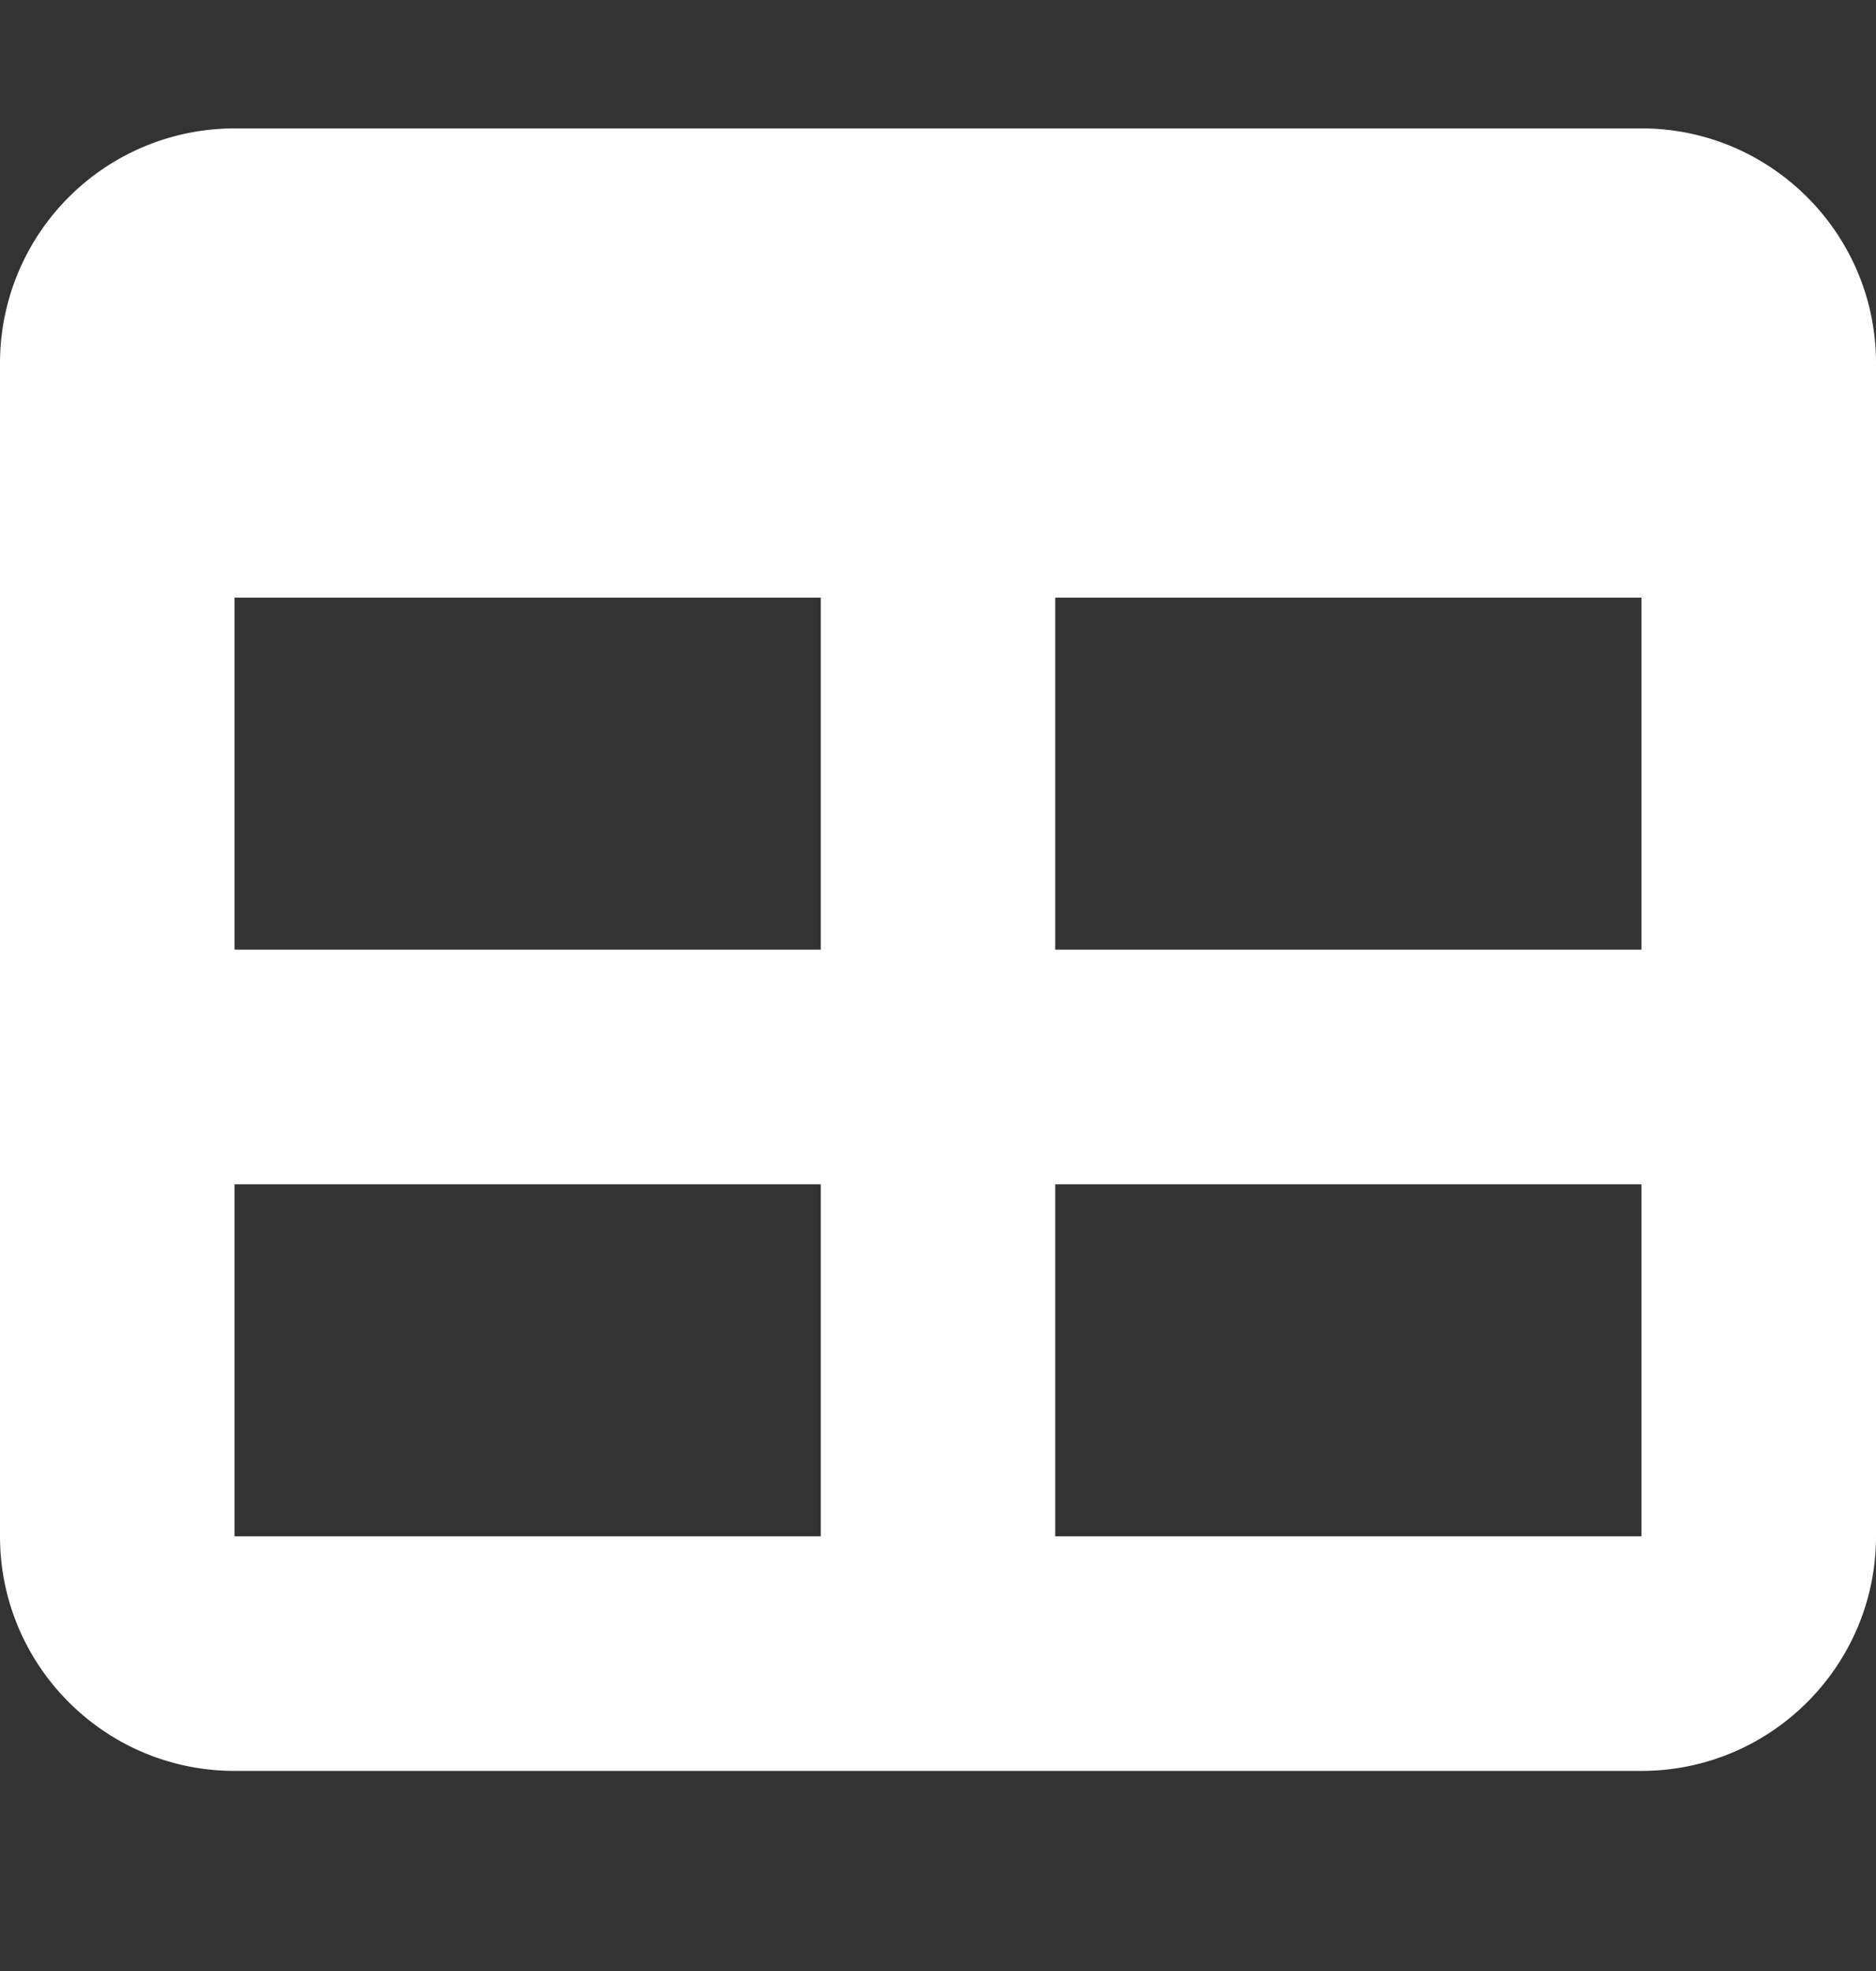 <svg width="20" height="21" fill="none" xmlns="http://www.w3.org/2000/svg"><rect width="100%" height="100%" fill="#333333" stroke="none"/><path d="M2.5 10.118v-3.75h6.25v3.75H2.5Zm0 2.5h6.25v3.75H2.5v-3.75Zm8.75 3.75v-3.75h6.25v3.75h-6.25Zm6.25-6.25h-6.25v-3.75h6.25v3.75Zm-15-8.75a2.502 2.502 0 0 0-2.5 2.5v12.5c0 1.38 1.121 2.5 2.5 2.5h15c1.379 0 2.5-1.12 2.5-2.5v-12.5c0-1.378-1.121-2.5-2.5-2.5h-15Z" fill="#fff"/></svg>